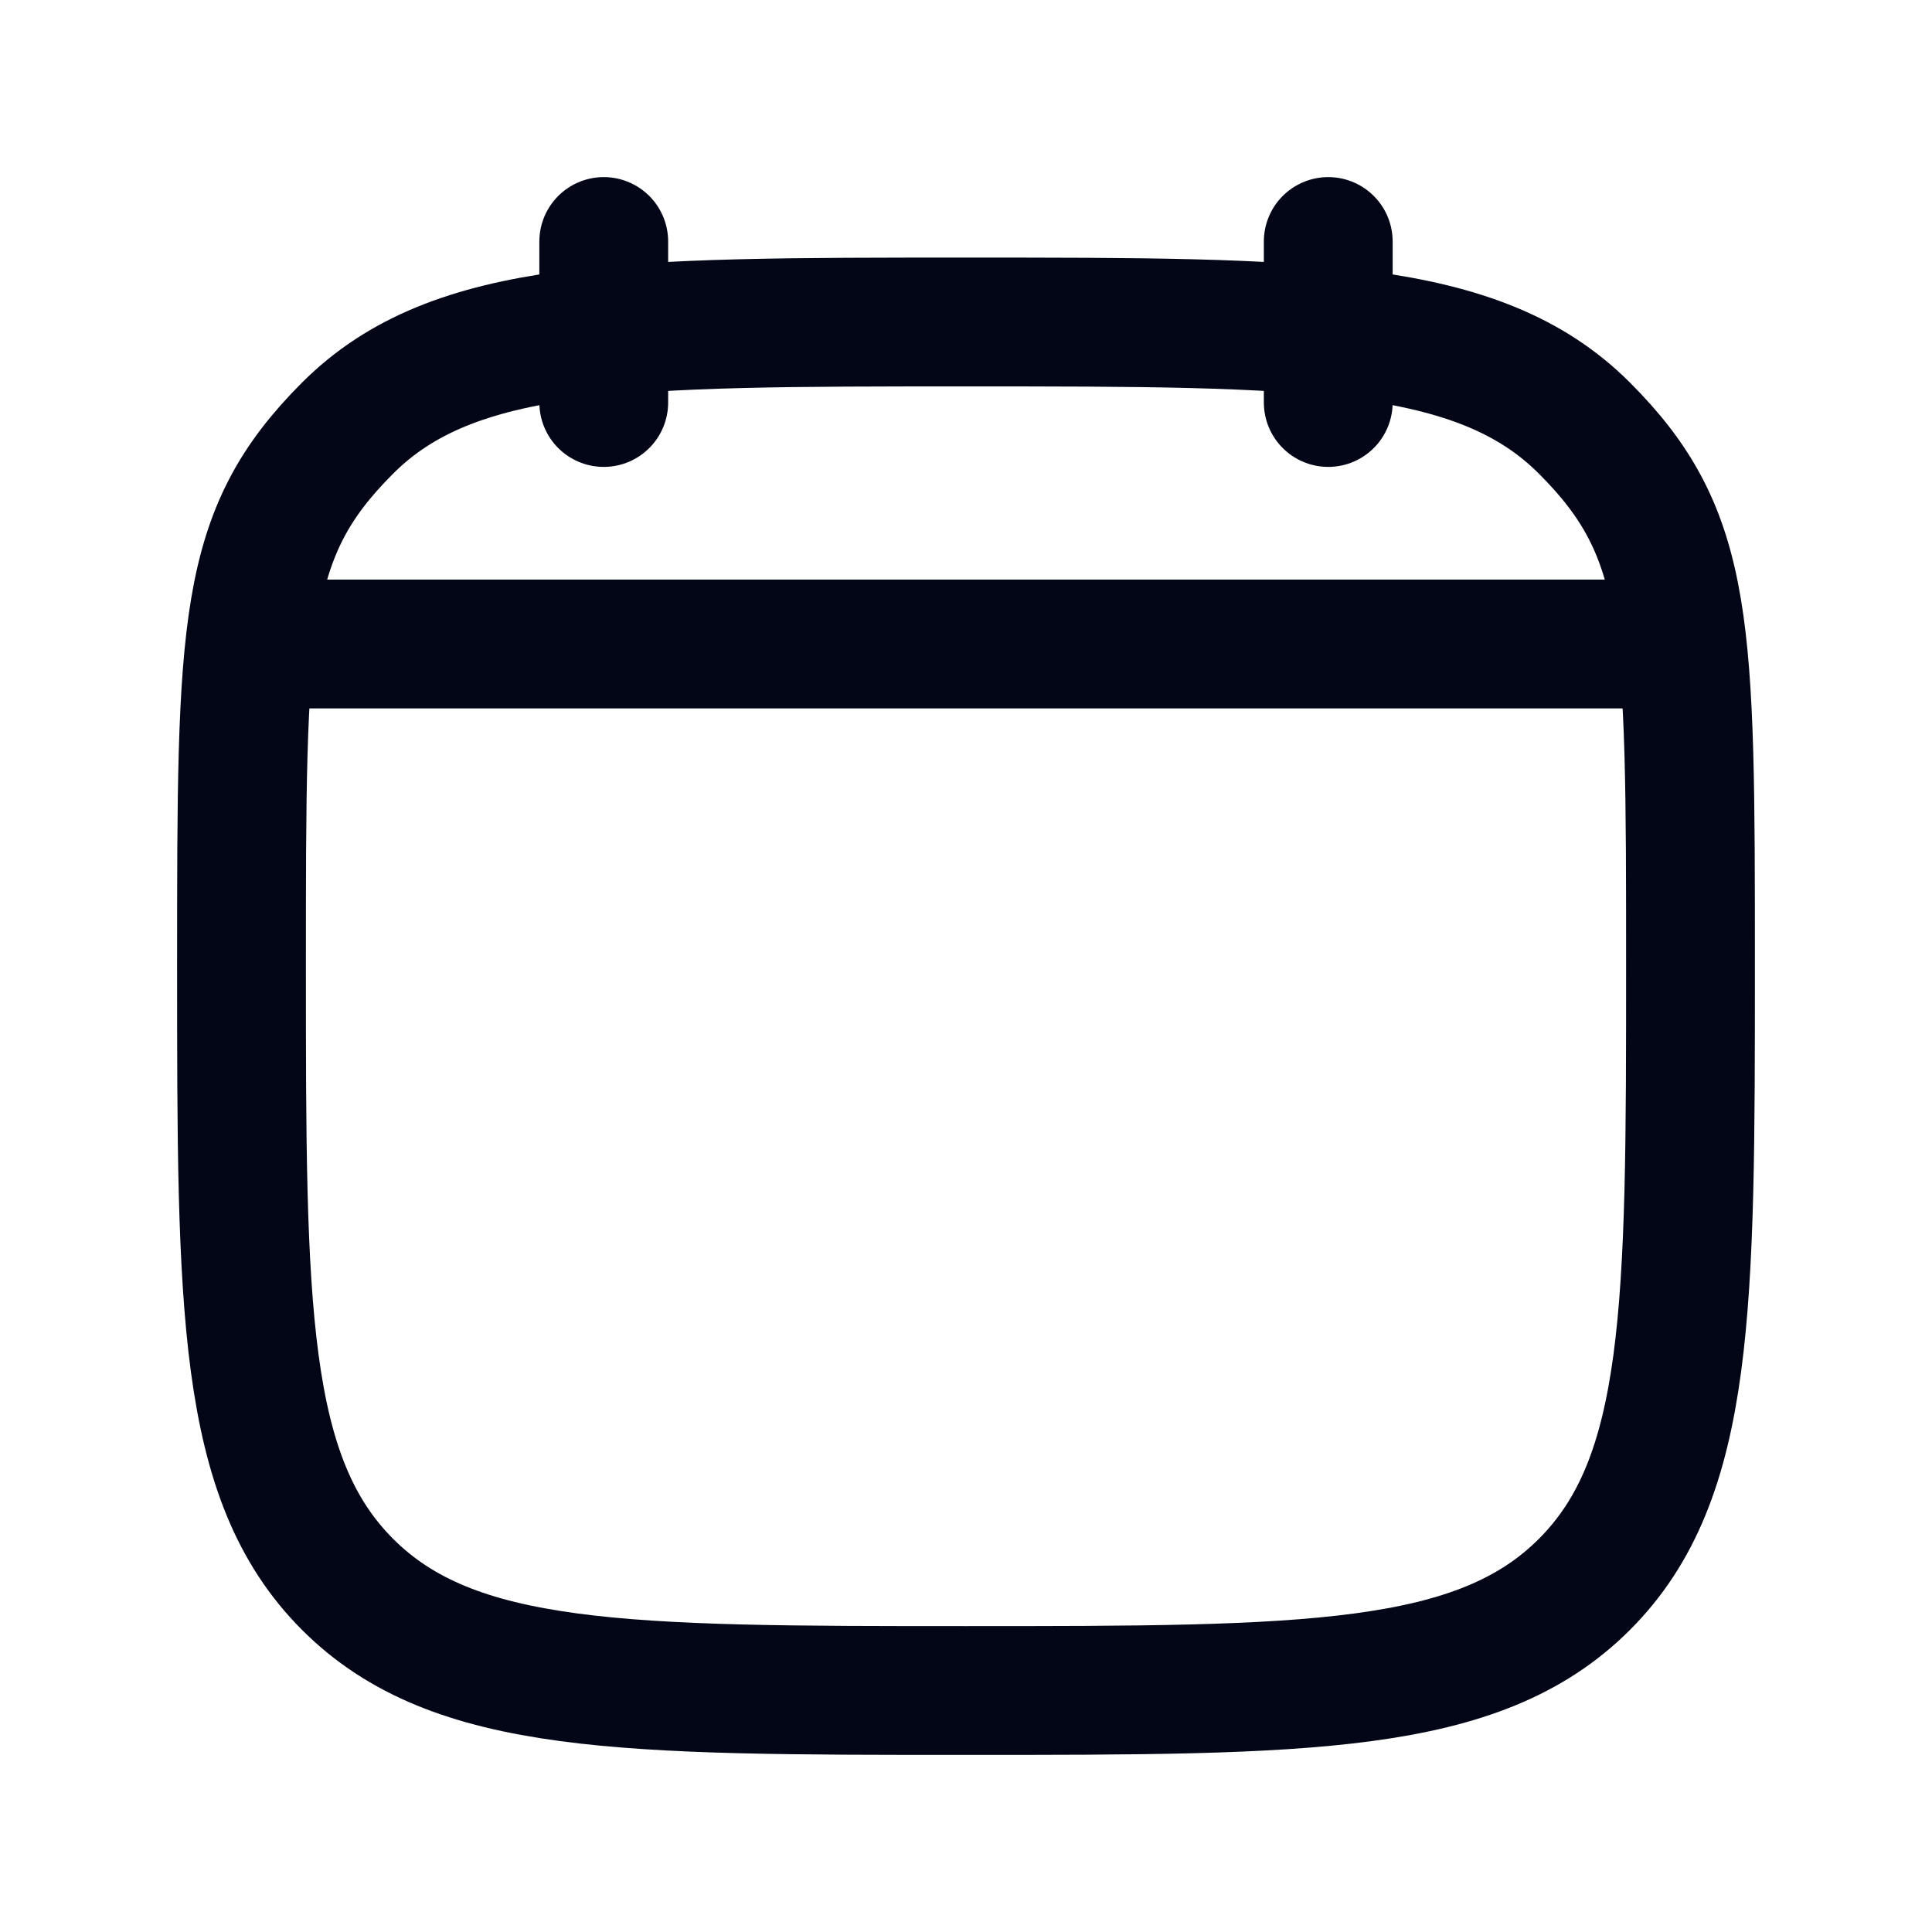 <svg width="24" height="24" viewBox="0 0 24 24" fill="none" xmlns="http://www.w3.org/2000/svg">
<path d="M16.5 5V3M7.5 5V3M3.25 8H20.75M3 12C3 7.757 3 6.636 4.318 5.318C5.636 4 7.758 4 12 4C16.243 4 18.364 4 19.682 5.318C21 6.636 21 7.758 21 12C21 16.243 21 18.364 19.682 19.682C18.364 21 16.242 21 12 21C7.757 21 5.636 21 4.318 19.682C3 18.364 3 16.242 3 12Z" stroke="#020617" stroke-width="1.6" stroke-linecap="round" stroke-linejoin="round"/>
</svg>
